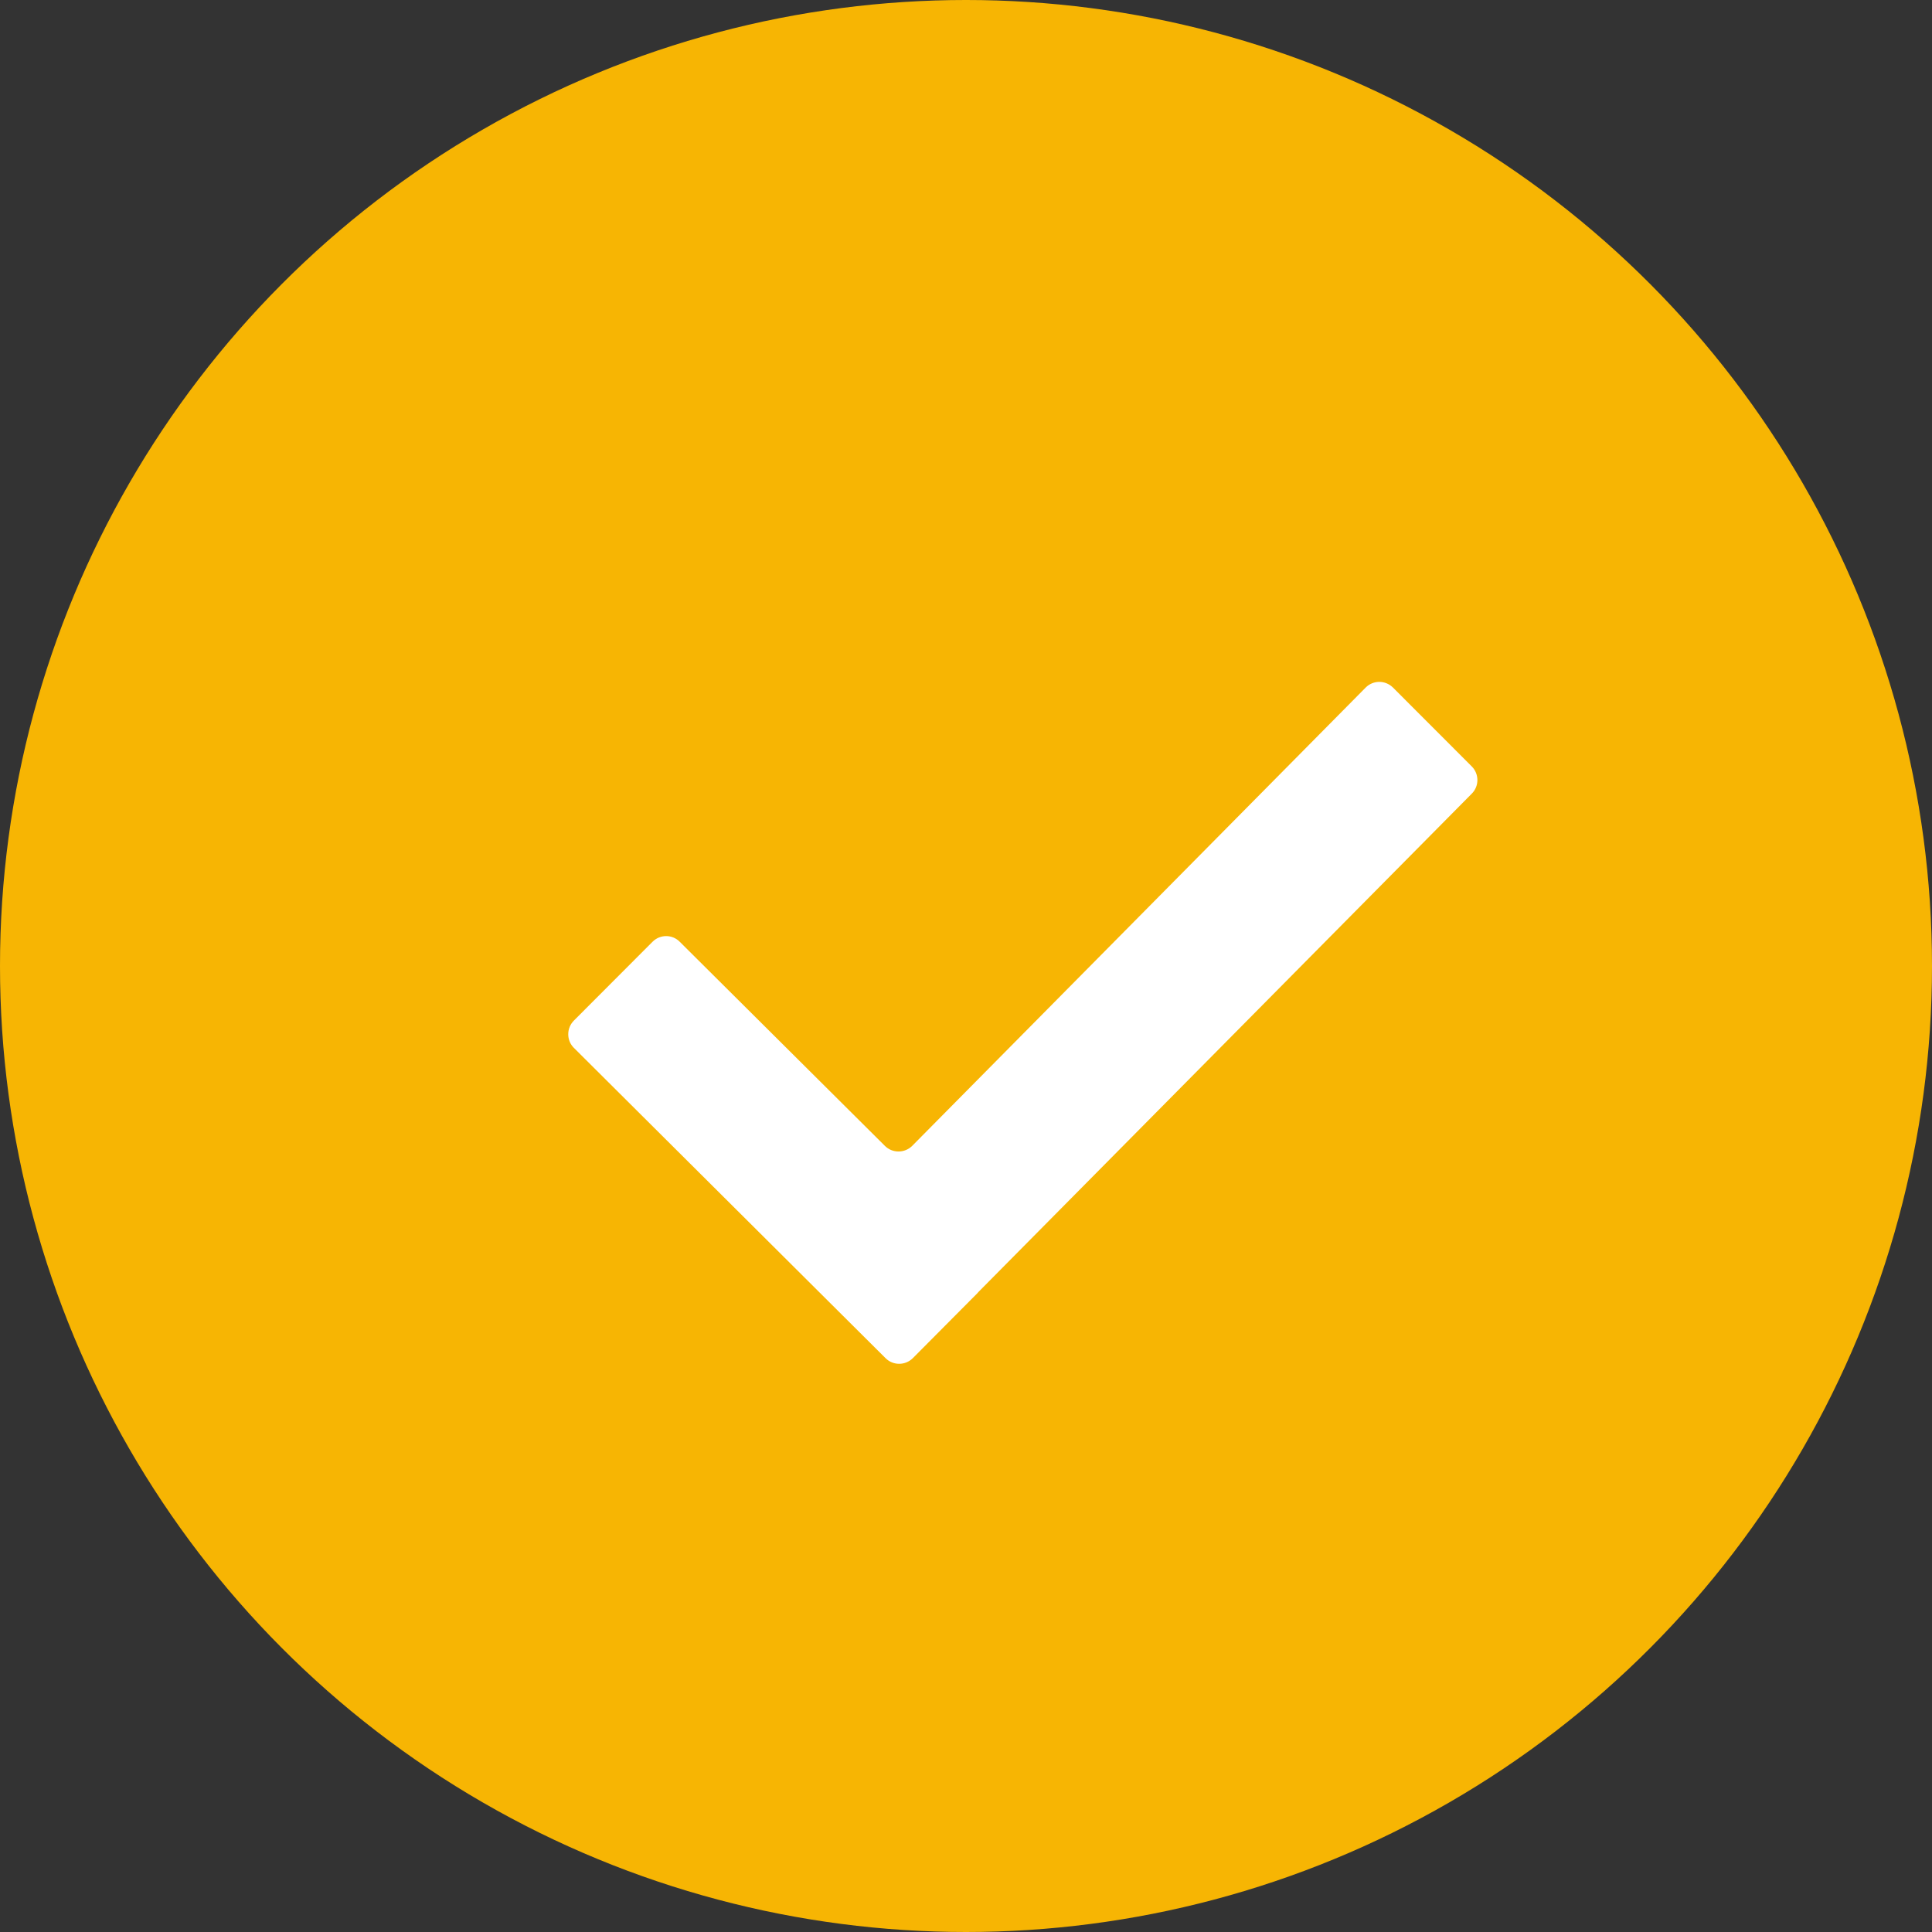 <svg width="24" height="24" viewBox="0 0 24 24" fill="none" xmlns="http://www.w3.org/2000/svg">
<rect x="0" y="0" width="24" height="24" fill="#333333" stroke="none"/>
<circle cx="12" cy="12" r="12" fill="#F7B503"/>
<path d="M11.001 16.872L7.129 13.017C7.107 12.995 7.089 12.969 7.077 12.94C7.065 12.911 7.059 12.879 7.059 12.848C7.059 12.816 7.065 12.785 7.077 12.756C7.089 12.727 7.107 12.7 7.129 12.678L8.106 11.699C8.2 11.605 8.351 11.605 8.444 11.699L10.993 14.235C11.086 14.328 11.239 14.327 11.332 14.234L16.964 8.542C17.058 8.447 17.209 8.447 17.304 8.541L18.282 9.52C18.376 9.614 18.376 9.765 18.284 9.858L12.148 16.056L12.149 16.057L11.34 16.871C11.246 16.965 11.094 16.965 11.001 16.872Z" fill="white"/>
</svg>
